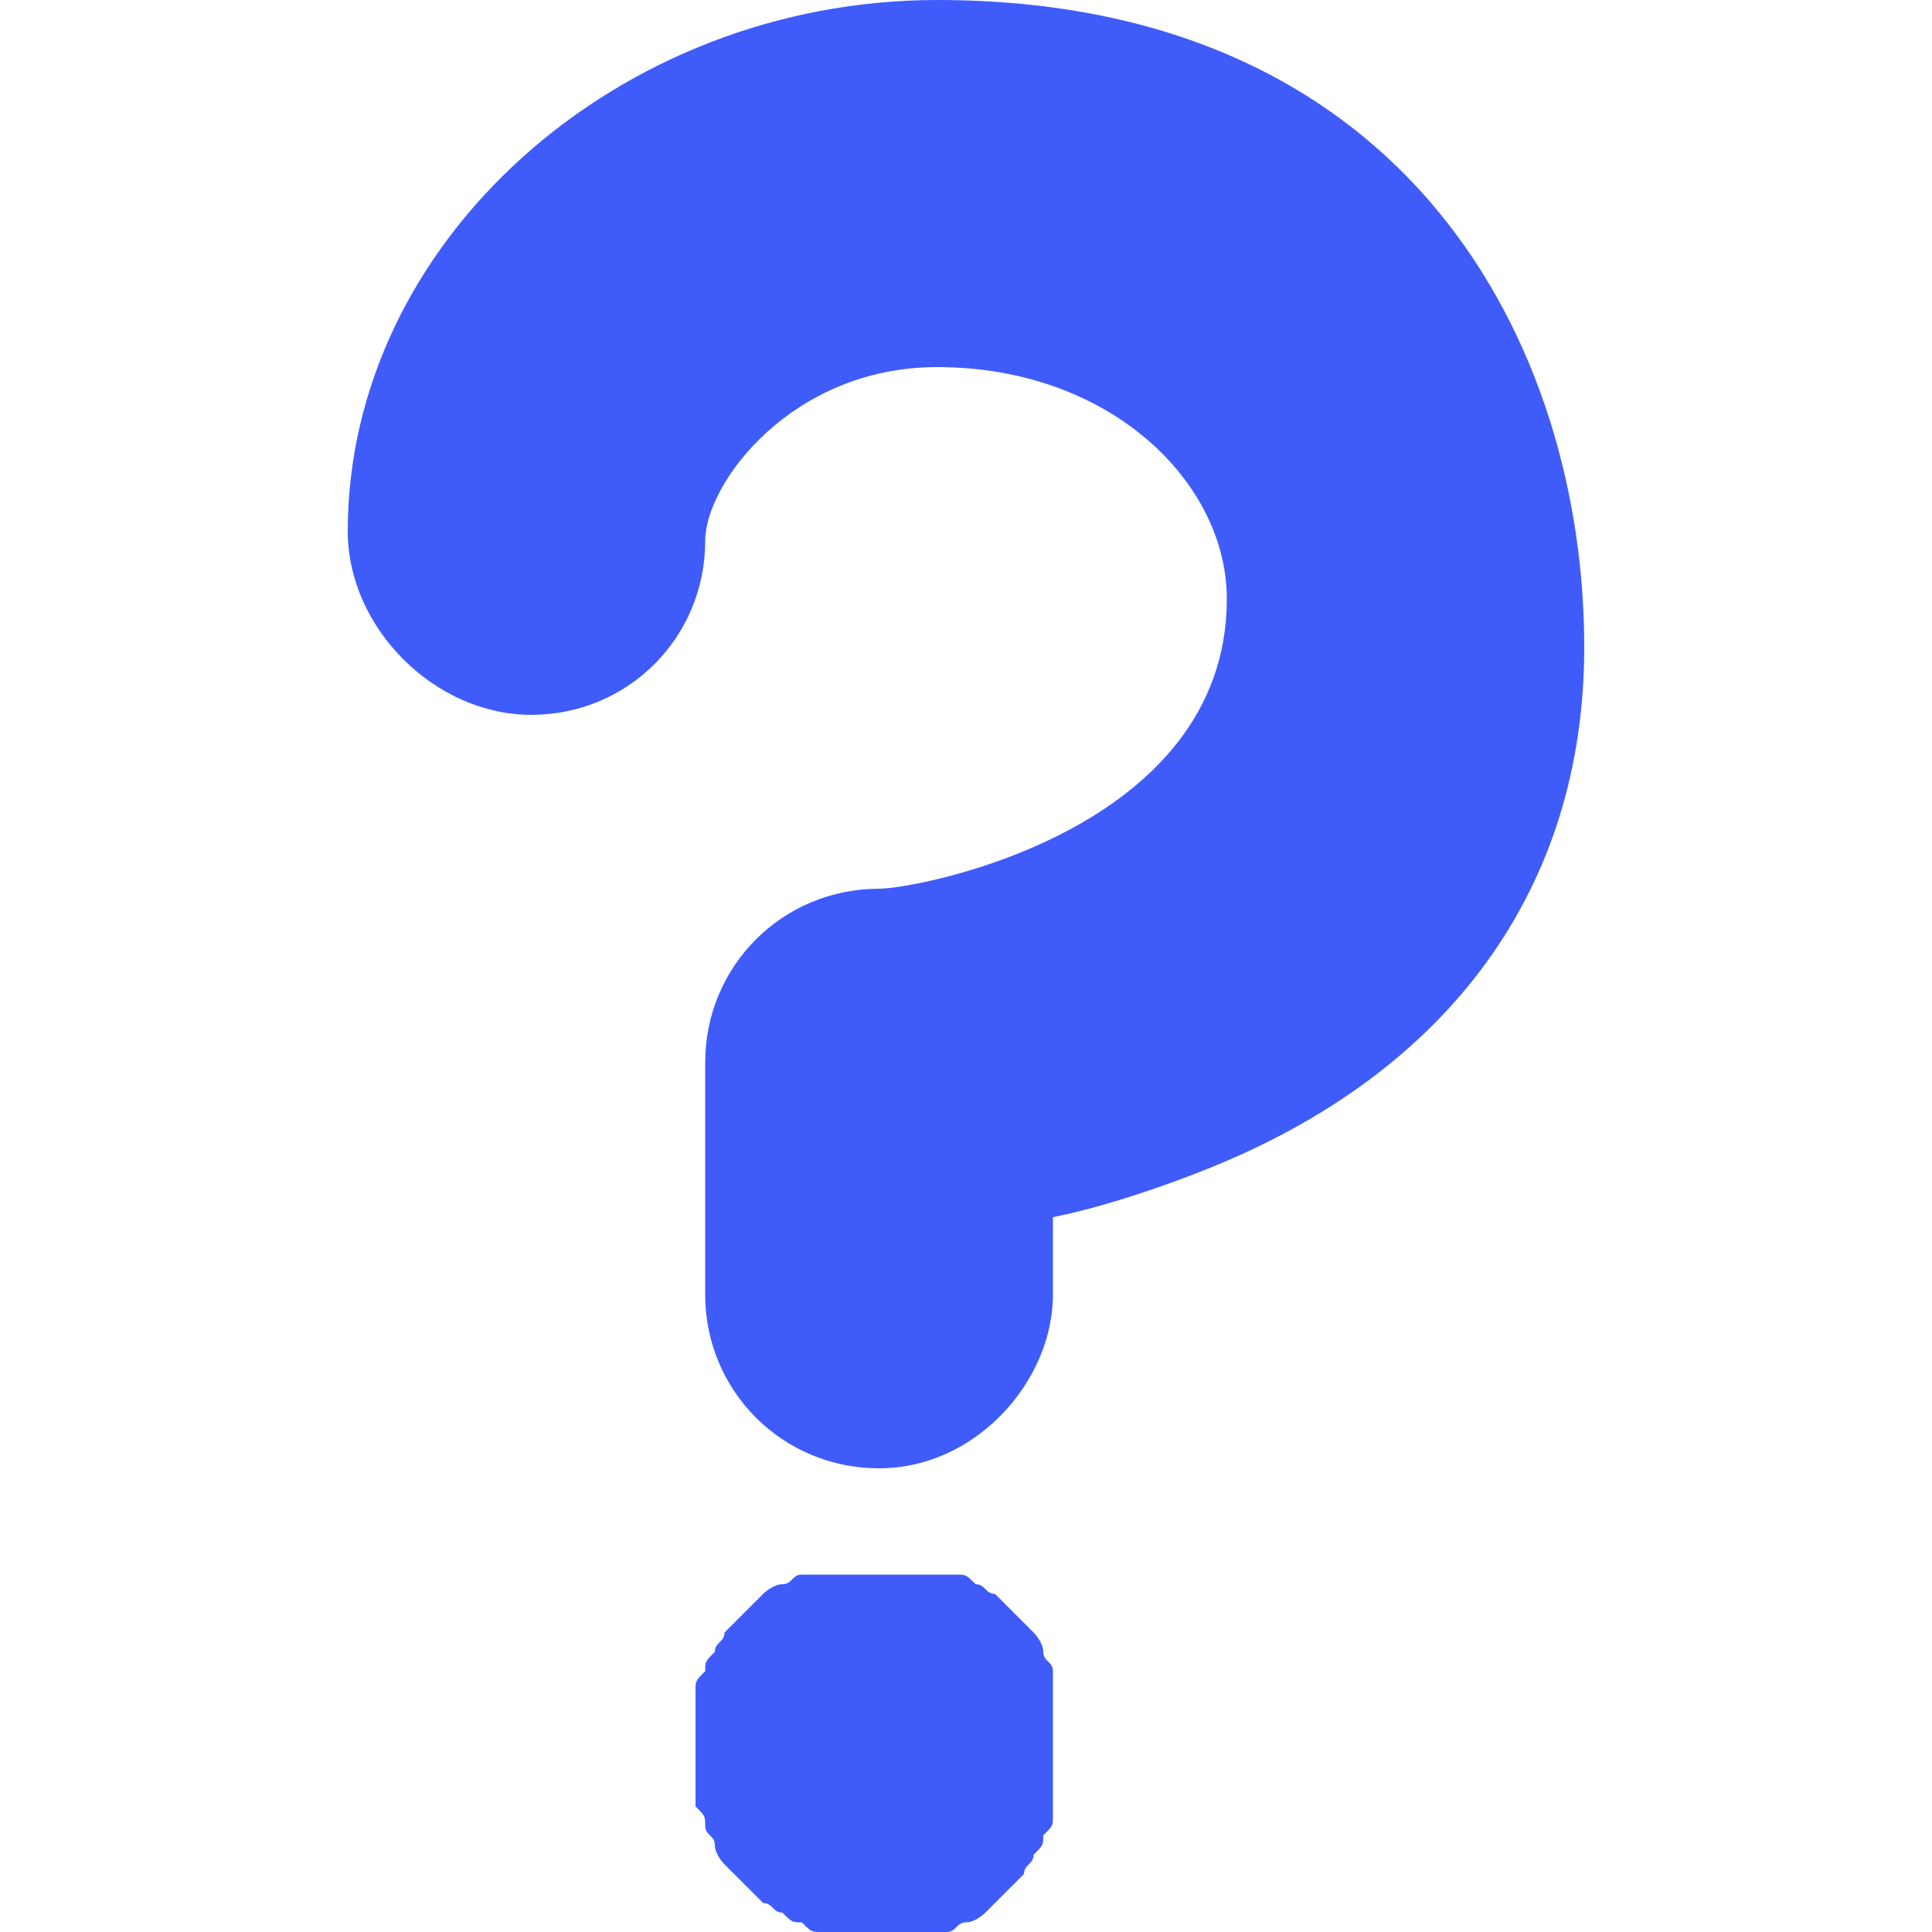 <?xml version="1.0" encoding="utf-8"?>
<!-- Generator: Adobe Illustrator 26.3.1, SVG Export Plug-In . SVG Version: 6.00 Build 0)  -->
<svg version="1.1" id="Layer_1" xmlns="http://www.w3.org/2000/svg" xmlns:xlink="http://www.w3.org/1999/xlink" x="0px" y="0px"
	 viewBox="0 0 20 20" style="enable-background:new 0 0 20 20;" xml:space="preserve">
<style type="text/css">
	.st0{clip-path:url(#SVGID_00000040559711950983094860000001545972781860473769_);}
	.st1{fill:#3F5CFB;}
	.st2{clip-path:url(#SVGID_00000095322315512418576330000006446318714265235902_);}
</style>
<g>
	<g>
		<defs>
			<rect id="SVGID_1_" x="3.6" width="12.8" height="15.2"/>
		</defs>
		<clipPath id="SVGID_00000182492775681502364760000002122415611533895842_">
			<use xlink:href="#SVGID_1_"  style="overflow:visible;"/>
		</clipPath>
		<g style="clip-path:url(#SVGID_00000182492775681502364760000002122415611533895842_);">
			<path class="st1" d="M9.1,15.2c-1,0-1.8-0.8-1.8-1.8v-2.4c0-1,0.8-1.8,1.8-1.8c0.4,0,3.6-0.6,3.6-3c0-1.2-1.2-2.4-3-2.4
				c-1.5,0-2.4,1.2-2.4,1.8c0,1-0.8,1.8-1.8,1.8S3.6,6.5,3.6,5.5c0-3,2.8-5.5,6.1-5.5c4.9,0,6.7,3.6,6.7,6.7c0,2.5-1.4,4.4-3.9,5.4
				c-0.5,0.2-1.1,0.4-1.6,0.5v0.8C10.9,14.3,10.1,15.2,9.1,15.2z"/>
		</g>
	</g>
	<g>
		<defs>
			<rect id="SVGID_00000083064425271438094460000007907176086626978227_" x="7.2" y="16.3" width="3.7" height="3.7"/>
		</defs>
		<clipPath id="SVGID_00000101815907614862711640000000094929290334407098_">
			<use xlink:href="#SVGID_00000083064425271438094460000007907176086626978227_"  style="overflow:visible;"/>
		</clipPath>
		<g style="clip-path:url(#SVGID_00000101815907614862711640000000094929290334407098_);">
			<path class="st1" d="M10.9,18.2c0,0.1,0,0.1,0,0.2s0,0.1,0,0.2c0,0.1,0,0.1,0,0.2c0,0.1,0,0.1-0.1,0.2c0,0.1,0,0.1-0.1,0.2
				c0,0.1-0.1,0.1-0.1,0.2c0,0-0.1,0.1-0.1,0.1c0,0-0.1,0.1-0.1,0.1c0,0-0.1,0.1-0.1,0.1s-0.1,0.1-0.1,0.1c0,0-0.1,0.1-0.2,0.1
				c-0.1,0-0.1,0.1-0.2,0.1c-0.1,0-0.1,0-0.2,0.1c-0.1,0-0.1,0-0.2,0c-0.1,0-0.1,0-0.2,0c-0.1,0-0.1,0-0.2,0C9,20,9,20,8.9,20
				c-0.1,0-0.1,0-0.2,0c-0.1,0-0.1,0-0.2,0c-0.1,0-0.1,0-0.2-0.1c-0.1,0-0.1,0-0.2-0.1c-0.1,0-0.1-0.1-0.2-0.1c0,0-0.1-0.1-0.1-0.1
				s-0.1-0.1-0.1-0.1c0,0-0.1-0.1-0.1-0.1c0,0-0.1-0.1-0.1-0.1c0,0-0.1-0.1-0.1-0.2c0-0.1-0.1-0.1-0.1-0.2c0-0.1,0-0.1-0.1-0.2
				c0-0.1,0-0.1,0-0.2c0-0.1,0-0.1,0-0.2c0-0.1,0-0.1,0-0.2c0-0.1,0-0.1,0-0.2c0-0.1,0-0.1,0-0.2c0-0.1,0-0.1,0-0.2
				c0-0.1,0-0.1,0.1-0.2c0-0.1,0-0.1,0.1-0.2c0-0.1,0.1-0.1,0.1-0.2c0,0,0.1-0.1,0.1-0.1c0,0,0.1-0.1,0.1-0.1c0,0,0.1-0.1,0.1-0.1
				c0,0,0.1-0.1,0.1-0.1c0,0,0.1-0.1,0.2-0.1c0.1,0,0.1-0.1,0.2-0.1c0.1,0,0.1,0,0.2-0.1s0.1,0,0.2,0c0.1,0,0.1,0,0.2,0
				c0.1,0,0.1,0,0.2,0c0.1,0,0.1,0,0.2,0c0.1,0,0.1,0,0.2,0c0.1,0,0.1,0,0.2,0c0.1,0,0.1,0,0.2,0.1c0.1,0,0.1,0,0.2,0.1
				c0.1,0,0.1,0.1,0.2,0.1c0,0,0.1,0.1,0.1,0.1c0,0,0.1,0.1,0.1,0.1c0,0,0.1,0.1,0.1,0.1c0,0,0.1,0.1,0.1,0.1c0,0,0.1,0.1,0.1,0.2
				c0,0.1,0.1,0.1,0.1,0.2c0,0.1,0,0.1,0.1,0.2c0,0.1,0,0.1,0,0.2c0,0.1,0,0.1,0,0.2S10.9,18.1,10.9,18.2z"/>
		</g>
	</g>
</g>
</svg>
